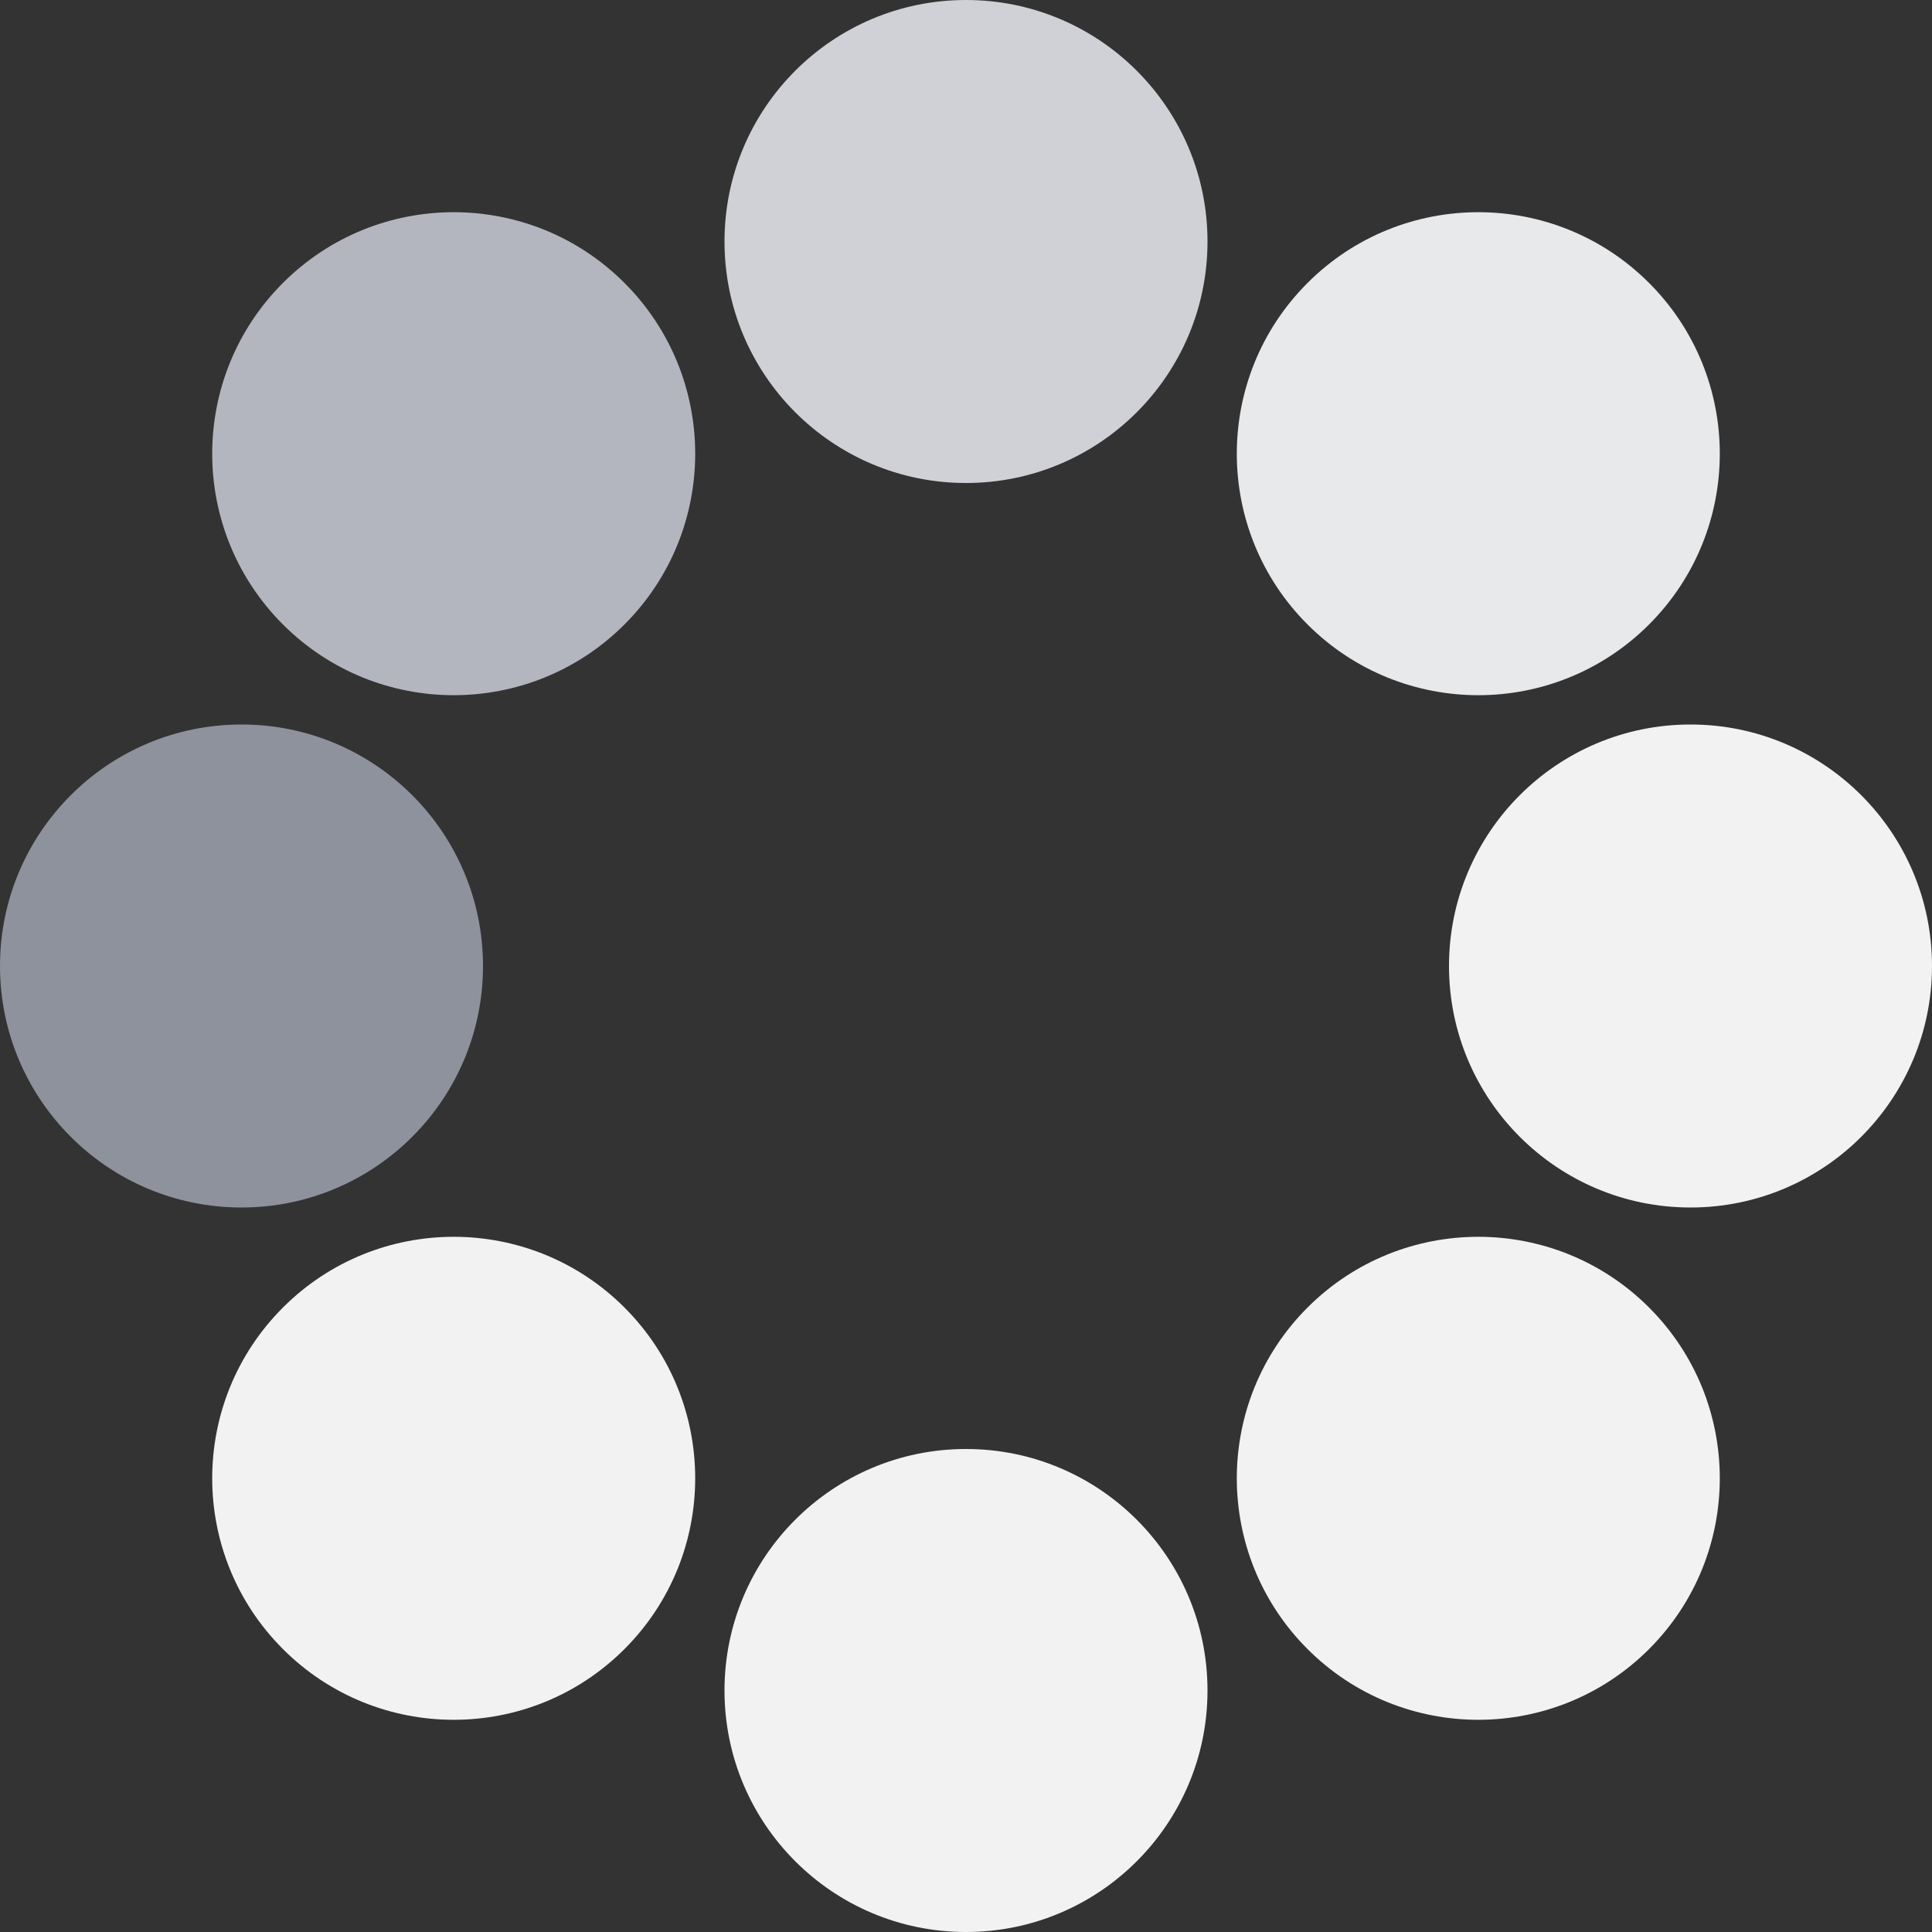 <?xml version="1.0" encoding="UTF-8" standalone="no"?><svg xmlns:svg="http://www.w3.org/2000/svg" xmlns="http://www.w3.org/2000/svg" xmlns:xlink="http://www.w3.org/1999/xlink" version="1.0" width="64px" height="64px" viewBox="0 0 128 128" xml:space="preserve"><rect x="0" y="0" width="128" height="128" fill="#333333" stroke="none"/><g><circle cx="16" cy="64" r="16" fill="#8d929d"/><circle cx="16" cy="64" r="16" fill="#b3b6be" transform="rotate(45,64,64)"/><circle cx="16" cy="64" r="16" fill="#cfd1d6" transform="rotate(90,64,64)"/><circle cx="16" cy="64" r="16" fill="#e8e9eb" transform="rotate(135,64,64)"/><circle cx="16" cy="64" r="16" fill="#f2f2f3" transform="rotate(180,64,64)"/><circle cx="16" cy="64" r="16" fill="#f2f2f3" transform="rotate(225,64,64)"/><circle cx="16" cy="64" r="16" fill="#f2f2f3" transform="rotate(270,64,64)"/><circle cx="16" cy="64" r="16" fill="#f2f2f3" transform="rotate(315,64,64)"/><animateTransform attributeName="transform" type="rotate" values="45 64 64;90 64 64;135 64 64;180 64 64;225 64 64;270 64 64;315 64 64;0 64 64" calcMode="discrete" dur="1280ms" repeatCount="indefinite"></animateTransform></g></svg>